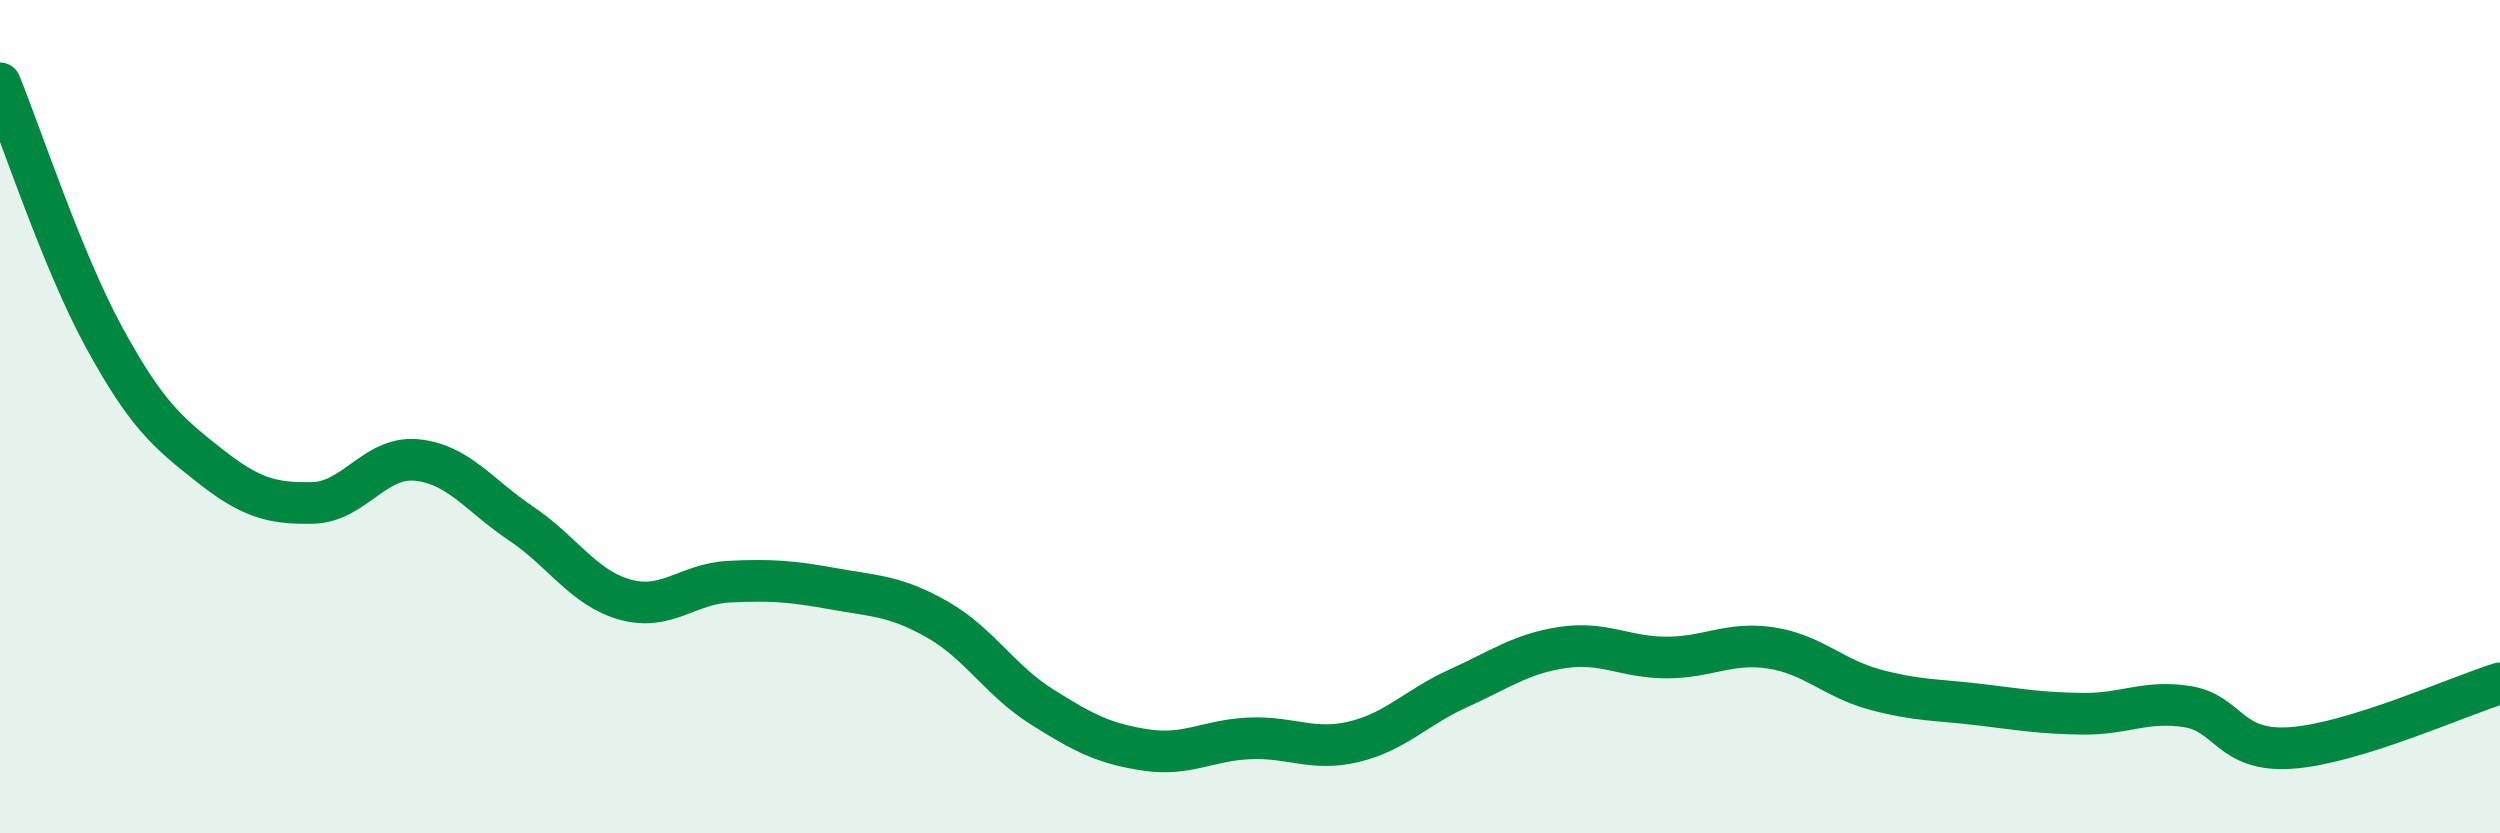 
    <svg width="60" height="20" viewBox="0 0 60 20" xmlns="http://www.w3.org/2000/svg">
      <path
        d="M 0,2 C 0.5,3.22 1.5,6.27 2.5,8.1 C 3.5,9.93 4,10.36 5,11.15 C 6,11.94 6.5,12.09 7.5,12.07 C 8.5,12.05 9,10.94 10,11.04 C 11,11.14 11.5,11.89 12.5,12.56 C 13.5,13.23 14,14.11 15,14.39 C 16,14.67 16.5,14.01 17.5,13.96 C 18.5,13.91 19,13.95 20,14.13 C 21,14.31 21.5,14.3 22.5,14.87 C 23.5,15.44 24,16.33 25,16.96 C 26,17.59 26.5,17.85 27.5,18 C 28.5,18.15 29,17.76 30,17.72 C 31,17.68 31.5,18.04 32.5,17.8 C 33.5,17.56 34,16.97 35,16.52 C 36,16.07 36.5,15.69 37.5,15.54 C 38.5,15.39 39,15.78 40,15.78 C 41,15.78 41.5,15.4 42.5,15.55 C 43.5,15.7 44,16.28 45,16.55 C 46,16.82 46.5,16.79 47.5,16.91 C 48.5,17.03 49,17.12 50,17.13 C 51,17.14 51.5,16.8 52.5,16.96 C 53.5,17.12 53.5,18.06 55,17.95 C 56.5,17.84 59,16.71 60,16.4L60 20L0 20Z"
        fill="#008740"
        opacity="0.1"
        stroke-linecap="round"
        stroke-linejoin="round"
      />
      <path
        d="M 0,2 C 0.5,3.22 1.5,6.27 2.5,8.1 C 3.5,9.93 4,10.36 5,11.15 C 6,11.94 6.5,12.09 7.5,12.07 C 8.5,12.05 9,10.94 10,11.04 C 11,11.14 11.5,11.89 12.5,12.56 C 13.5,13.23 14,14.11 15,14.39 C 16,14.67 16.5,14.01 17.5,13.96 C 18.5,13.91 19,13.95 20,14.13 C 21,14.31 21.5,14.3 22.5,14.87 C 23.5,15.44 24,16.33 25,16.96 C 26,17.59 26.5,17.85 27.5,18 C 28.5,18.15 29,17.76 30,17.72 C 31,17.68 31.5,18.04 32.5,17.8 C 33.5,17.56 34,16.97 35,16.52 C 36,16.07 36.5,15.69 37.5,15.54 C 38.5,15.39 39,15.78 40,15.78 C 41,15.78 41.5,15.4 42.5,15.55 C 43.5,15.7 44,16.28 45,16.55 C 46,16.82 46.5,16.79 47.5,16.91 C 48.5,17.03 49,17.12 50,17.13 C 51,17.14 51.5,16.8 52.5,16.96 C 53.5,17.12 53.5,18.06 55,17.95 C 56.5,17.84 59,16.71 60,16.4"
        stroke="#008740"
        stroke-width="1"
        fill="none"
        stroke-linecap="round"
        stroke-linejoin="round"
      />
    </svg>
  